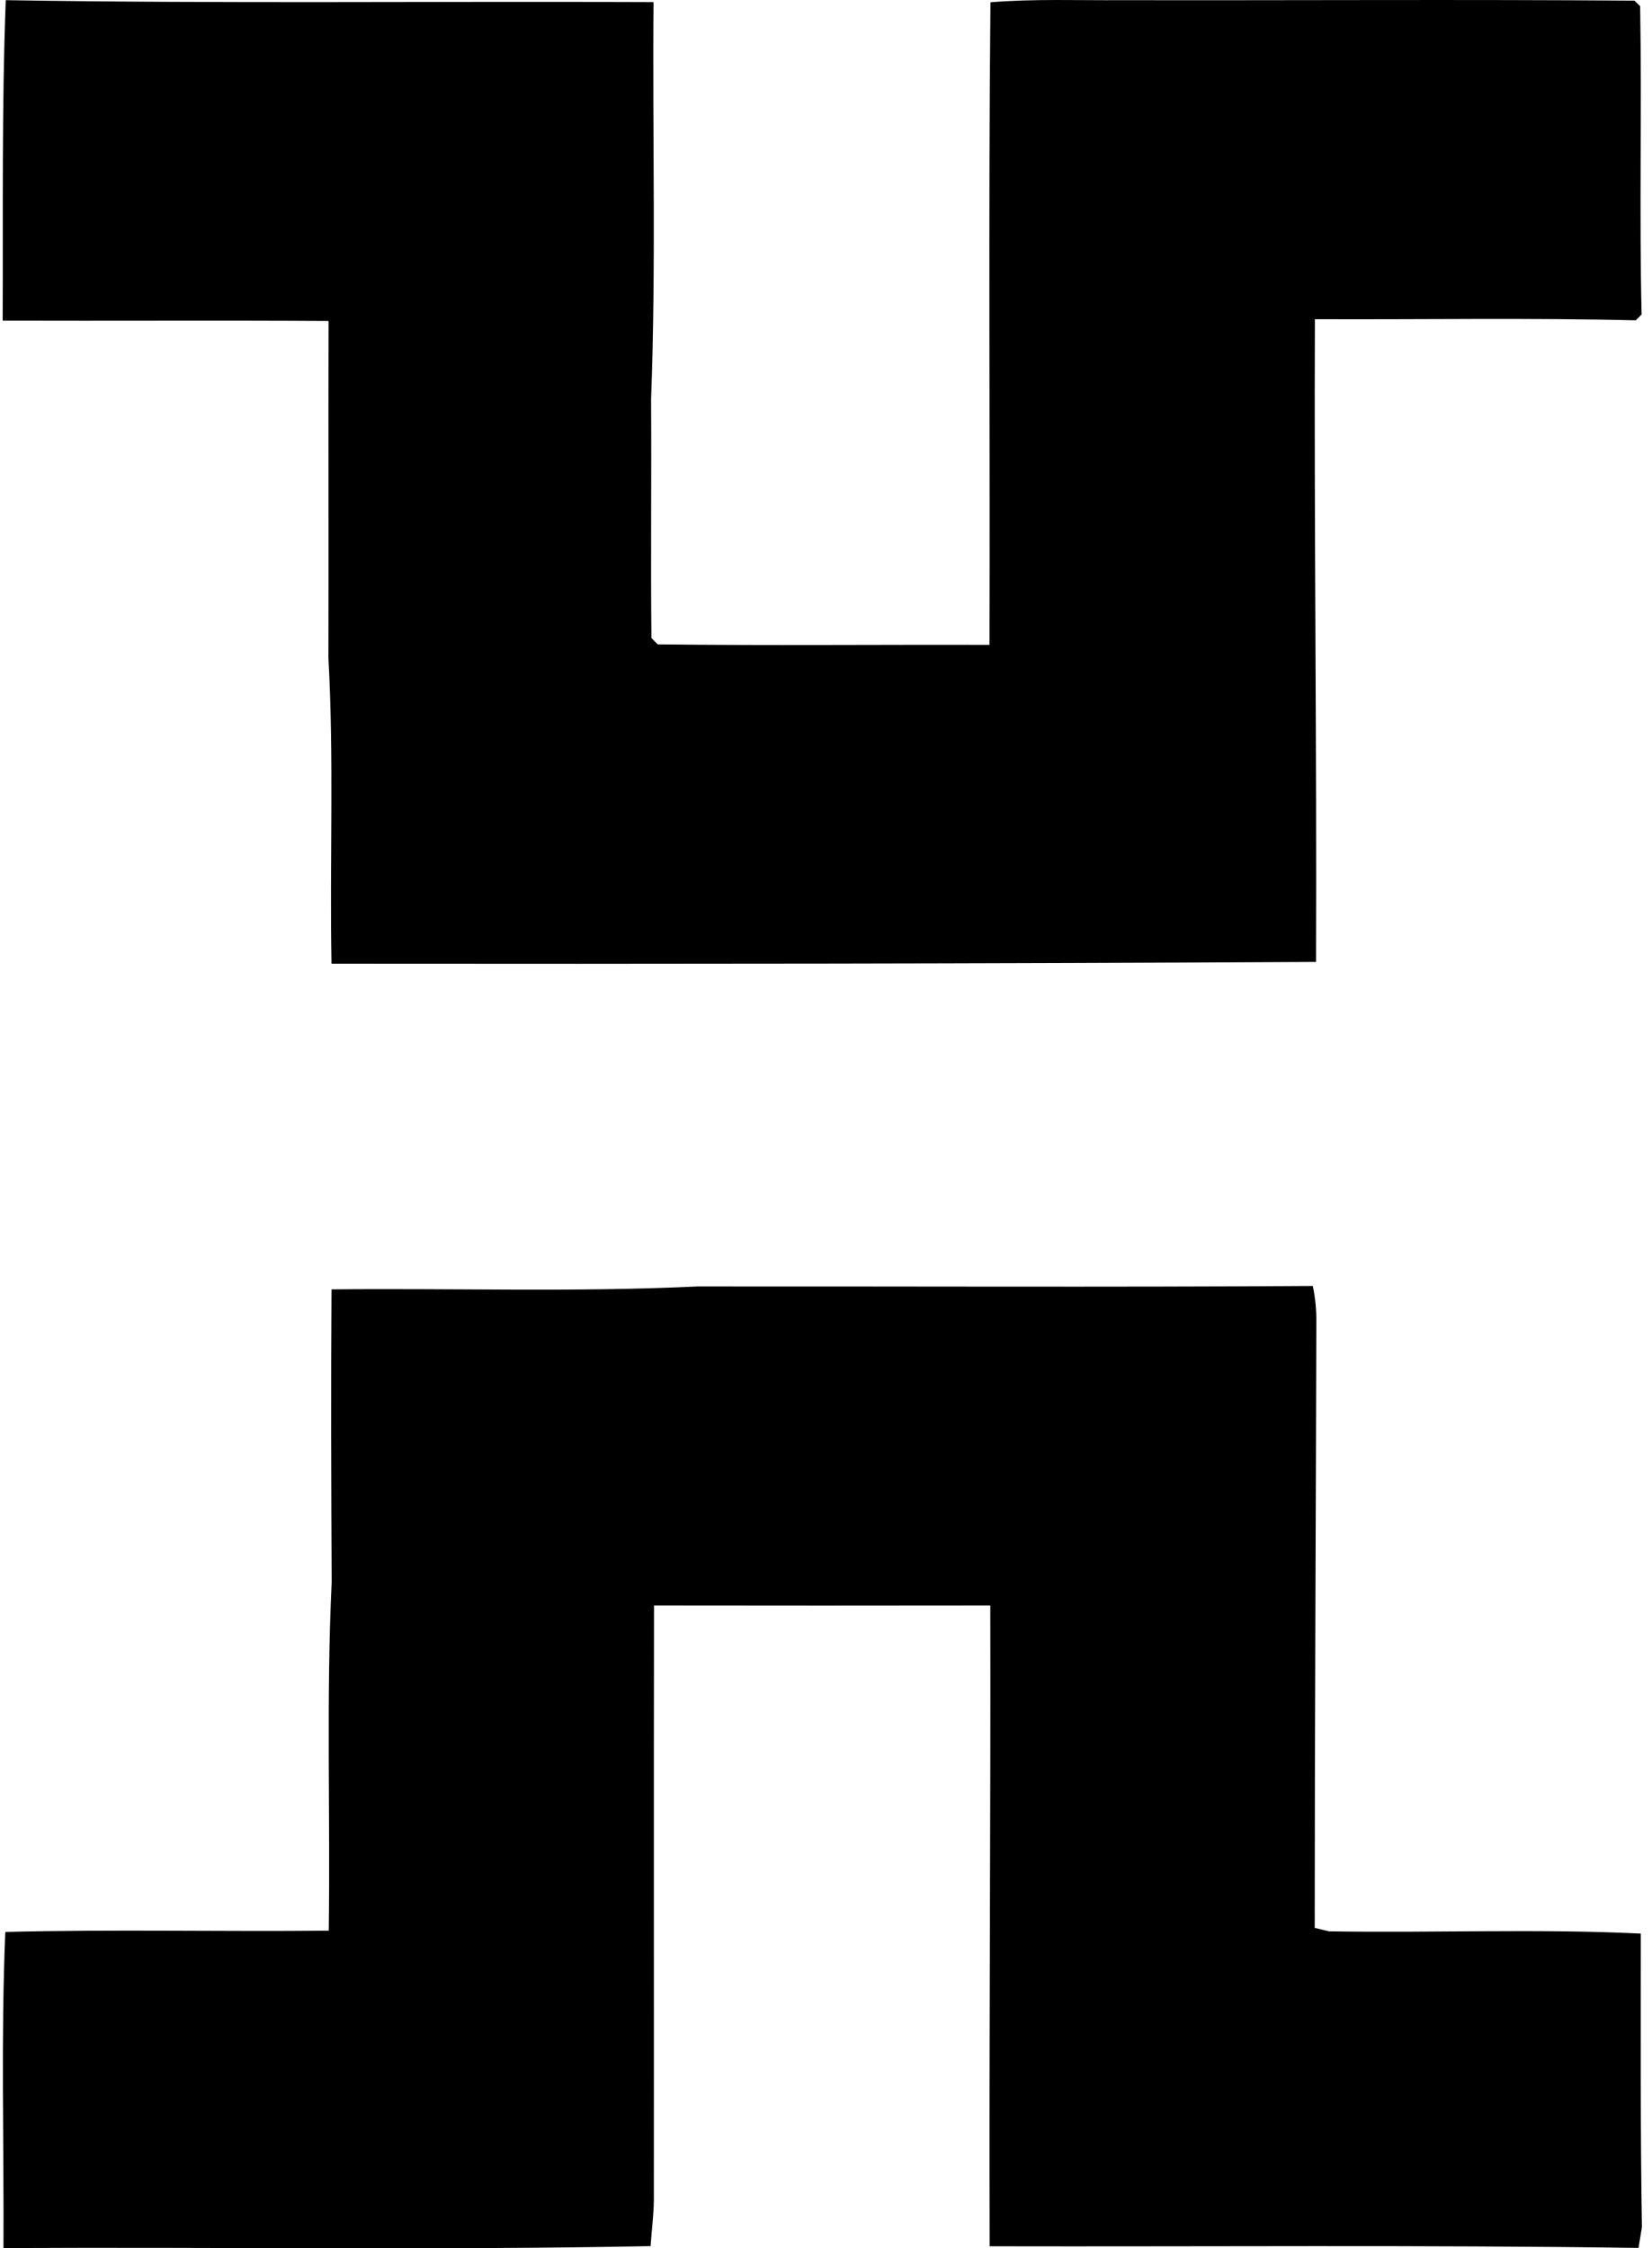 <svg xmlns="http://www.w3.org/2000/svg" width="147" height="200" fill="none" viewBox="0 0 147 200">
  <path fill="#000" d="M.512.015C19.721.332 38.943.1 58.152.188c-.101 11.767.23 23.549-.217 35.316.044 7.08-.043 14.161.03 21.256l.562.562c9.834.116 19.67.015 29.519.044.057-19.05-.101-38.1.086-57.164C92.04-.115 95.948.044 99.871.015c15.185.029 30.384-.072 45.569.043.13.13.375.36.505.49.158 9.129-.087 18.286.129 27.428l-.519.52c-9.532-.231-19.05-.058-28.553-.101-.072 19.064.173 38.113.101 57.177-29.202.159-58.403.188-87.605.159-.173-9.056.23-18.127-.274-27.183.029-9.993-.015-20.001.014-29.995-9.662-.058-19.338 0-29-.029C.282 19.021.152 9.518.512.014Zm28.986 114.686c10.844-.115 21.703.26 32.547-.259 18.257-.015 36.513.072 54.77-.044.231 1.068.332 2.178.317 3.274-.043 17.939-.144 35.893-.144 53.832.317.072.952.231 1.269.303 9.244.159 18.516-.245 27.745.202 0 8.696-.043 17.406.101 26.116-.072.461-.23 1.384-.303 1.846-19.237-.274-38.488-.101-57.74-.145-.058-19.006.101-38.012.058-57.004-9.98.014-19.958.014-29.923 0-.029 17.636 0 35.272-.014 52.909-.015 1.37-.202 2.711-.289 4.081-19.194.375-38.388.072-57.582.173.044-9.373-.23-18.761.16-28.12 9.589-.245 19.193-.015 28.783-.116.144-10.339-.231-20.693.26-31.004-.044-8.696-.073-17.362-.015-26.044Z"/>
</svg>
